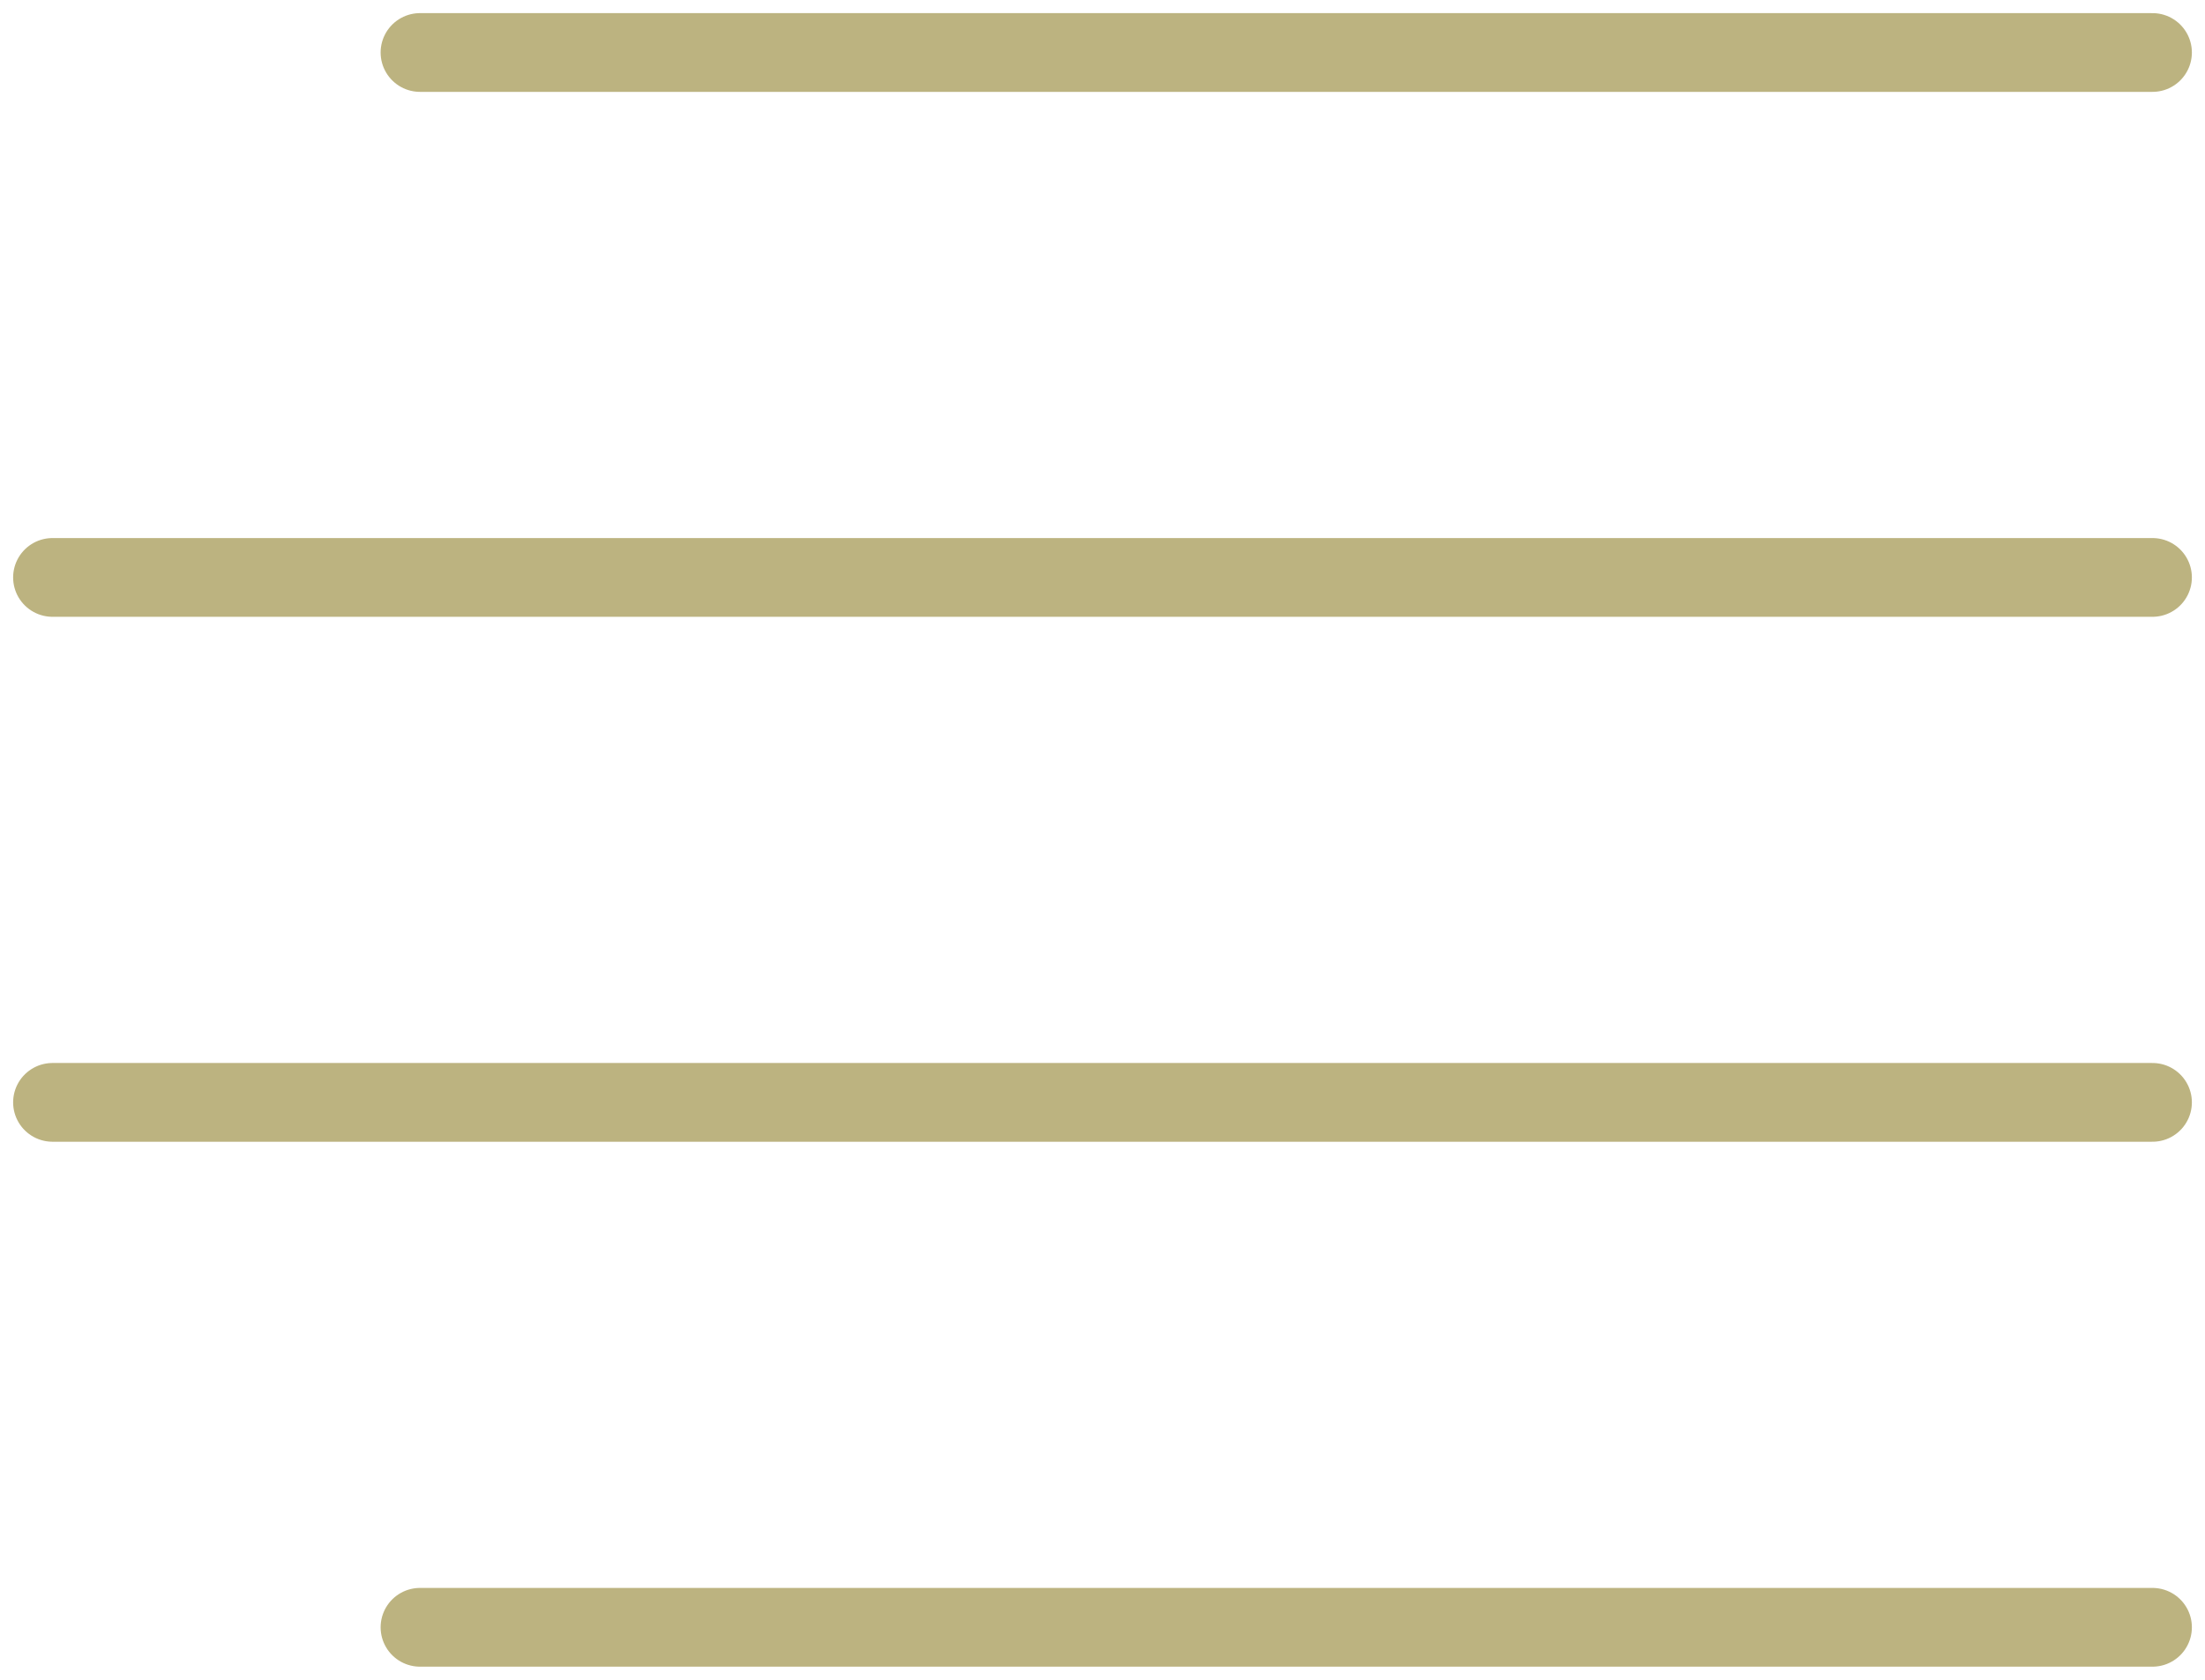 <svg width="42" height="32" viewBox="0 0 42 32" xmlns="http://www.w3.org/2000/svg"><title>btn hamburger (tablet)</title><path d="M41 31H8m33-10H1m40-10H1M41 1H8" stroke="#BCB380" stroke-width="1.5" fill="none" fill-rule="evenodd" stroke-linecap="round"/></svg>